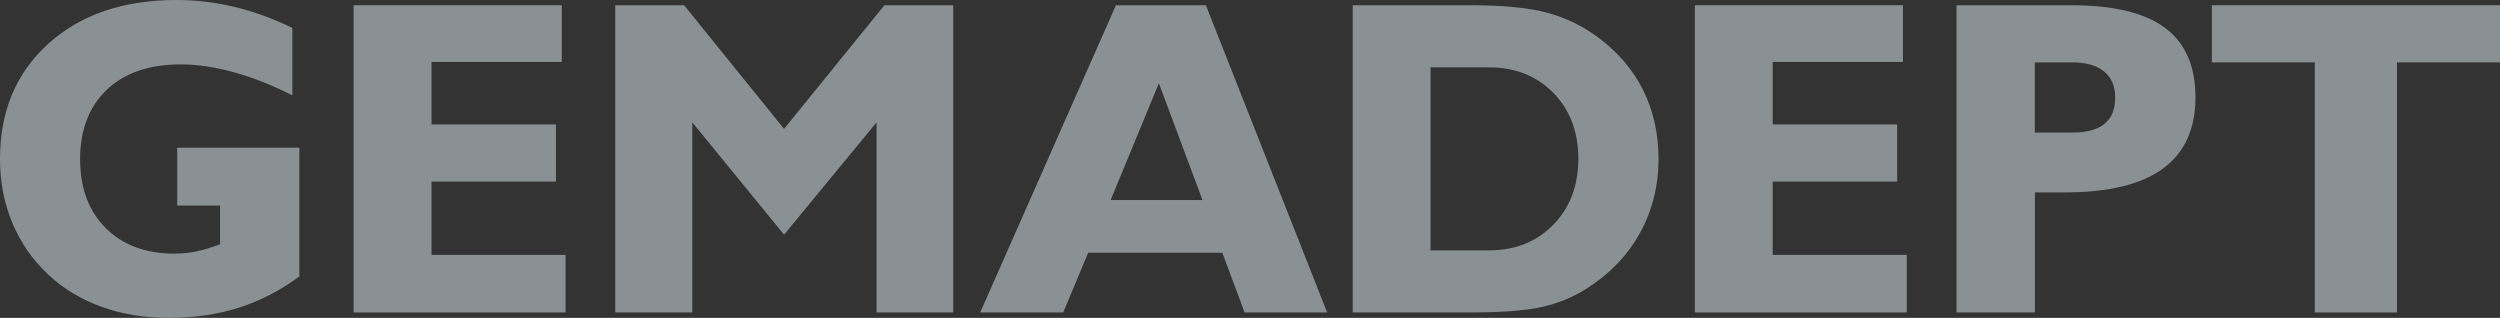 <svg width="1400" height="178" viewBox="0 0 1400 178" fill="none" xmlns="http://www.w3.org/2000/svg">
<rect x="0" y="0" width="1400" height="178" fill="#333333" stroke="none"/>
<g opacity="0.5">
<path d="M167.644 154.81C157.008 162.664 145.711 168.492 133.792 172.295C121.833 176.098 108.755 178 94.561 178C80.863 178 68.283 175.974 56.861 171.799C45.356 167.624 35.424 161.63 27.065 153.817C18.209 145.55 11.546 135.877 6.911 124.798C2.276 113.761 0 101.856 0 89.124C0 62.337 9.022 40.8 27.065 24.472C45.149 8.144 69.11 0 98.906 0C109.79 0 120.55 1.281 131.185 3.844C141.862 6.366 152.663 10.293 163.713 15.626V53.367C152.208 47.58 141.2 43.239 130.689 40.387C120.219 37.493 110.369 36.047 101.307 36.047C83.677 36.047 69.855 40.718 59.882 50.184C49.908 59.609 44.86 72.589 44.86 89.124C44.86 105.287 49.619 118.143 59.178 127.692C68.738 137.282 81.567 142.036 97.706 142.036C102.01 142.036 106.314 141.582 110.494 140.672C114.756 139.763 118.977 138.44 123.24 136.745V115.084H99.237V82.717H167.644V154.81Z" fill="#E2F0F6"/>
<path d="M198.021 174.983V2.936H314.598V34.683H241.639V69.696H311.329V101.691H241.639V142.74H316.708V174.983H198.021Z" fill="#E2F0F6"/>
<path d="M344.556 174.983V2.936H383.084L439.075 72.176L495.274 2.936H533.802V174.983H490.887V68.497L439.075 131.413L387.677 68.497V174.983H344.556Z" fill="#E2F0F6"/>
<path d="M621.949 112.026L648.973 46.588L673.389 112.026H621.949ZM675.293 2.936H624.929L548.908 174.983H595.381L609.369 141.541H684.521L696.977 174.983H743.203L675.293 2.936Z" fill="#E2F0F6"/>
<path d="M869.834 125.874C860.523 135.423 848.439 140.218 833.665 140.218H801.096V37.7H833.665C848.397 37.7 860.481 42.454 869.834 51.962C879.187 61.511 883.863 73.788 883.863 88.877C883.863 103.965 879.187 116.325 869.834 125.874ZM920.197 50.556C914.445 39.065 906.003 29.144 894.871 20.917C886.222 14.469 876.745 9.922 866.441 7.152C856.136 4.3 841.652 2.936 822.947 2.936H757.52V174.983H822.947C840.741 174.983 854.15 173.949 863.213 171.965C872.234 169.94 880.511 166.633 888.001 161.92C901.244 153.57 911.341 143.153 918.294 130.586C925.246 118.102 928.764 104.172 928.764 88.877C928.764 74.904 925.908 62.09 920.197 50.556Z" fill="#E2F0F6"/>
<path d="M949.129 174.983V2.936H1065.62V34.683H992.706V69.696H1062.4V101.691H992.706V142.74H1067.78V174.983H949.129Z" fill="#E2F0F6"/>
<path d="M1178.51 69.365C1174.58 72.59 1168.46 74.243 1160.22 74.243H1139.49V34.931H1160.43C1168.21 34.931 1174.13 36.626 1178.26 40.015C1182.44 43.405 1184.51 48.283 1184.51 54.566C1184.51 61.263 1182.53 66.1 1178.51 69.365ZM1212.41 15.585C1201.03 7.152 1183.6 2.936 1159.97 2.936H1095.66V174.983H1139.53V107.727H1156.5C1180.87 107.727 1199.08 103.303 1211.21 94.416C1223.37 85.57 1229.46 72.176 1229.46 54.401C1229.41 36.956 1223.75 24.018 1212.41 15.585Z" fill="#E2F0F6"/>
<path d="M1296.29 174.983V34.931H1238.65V2.936H1400V34.931H1342.31V174.983H1296.29Z" fill="#E2F0F6"/>
</g>
</svg>

